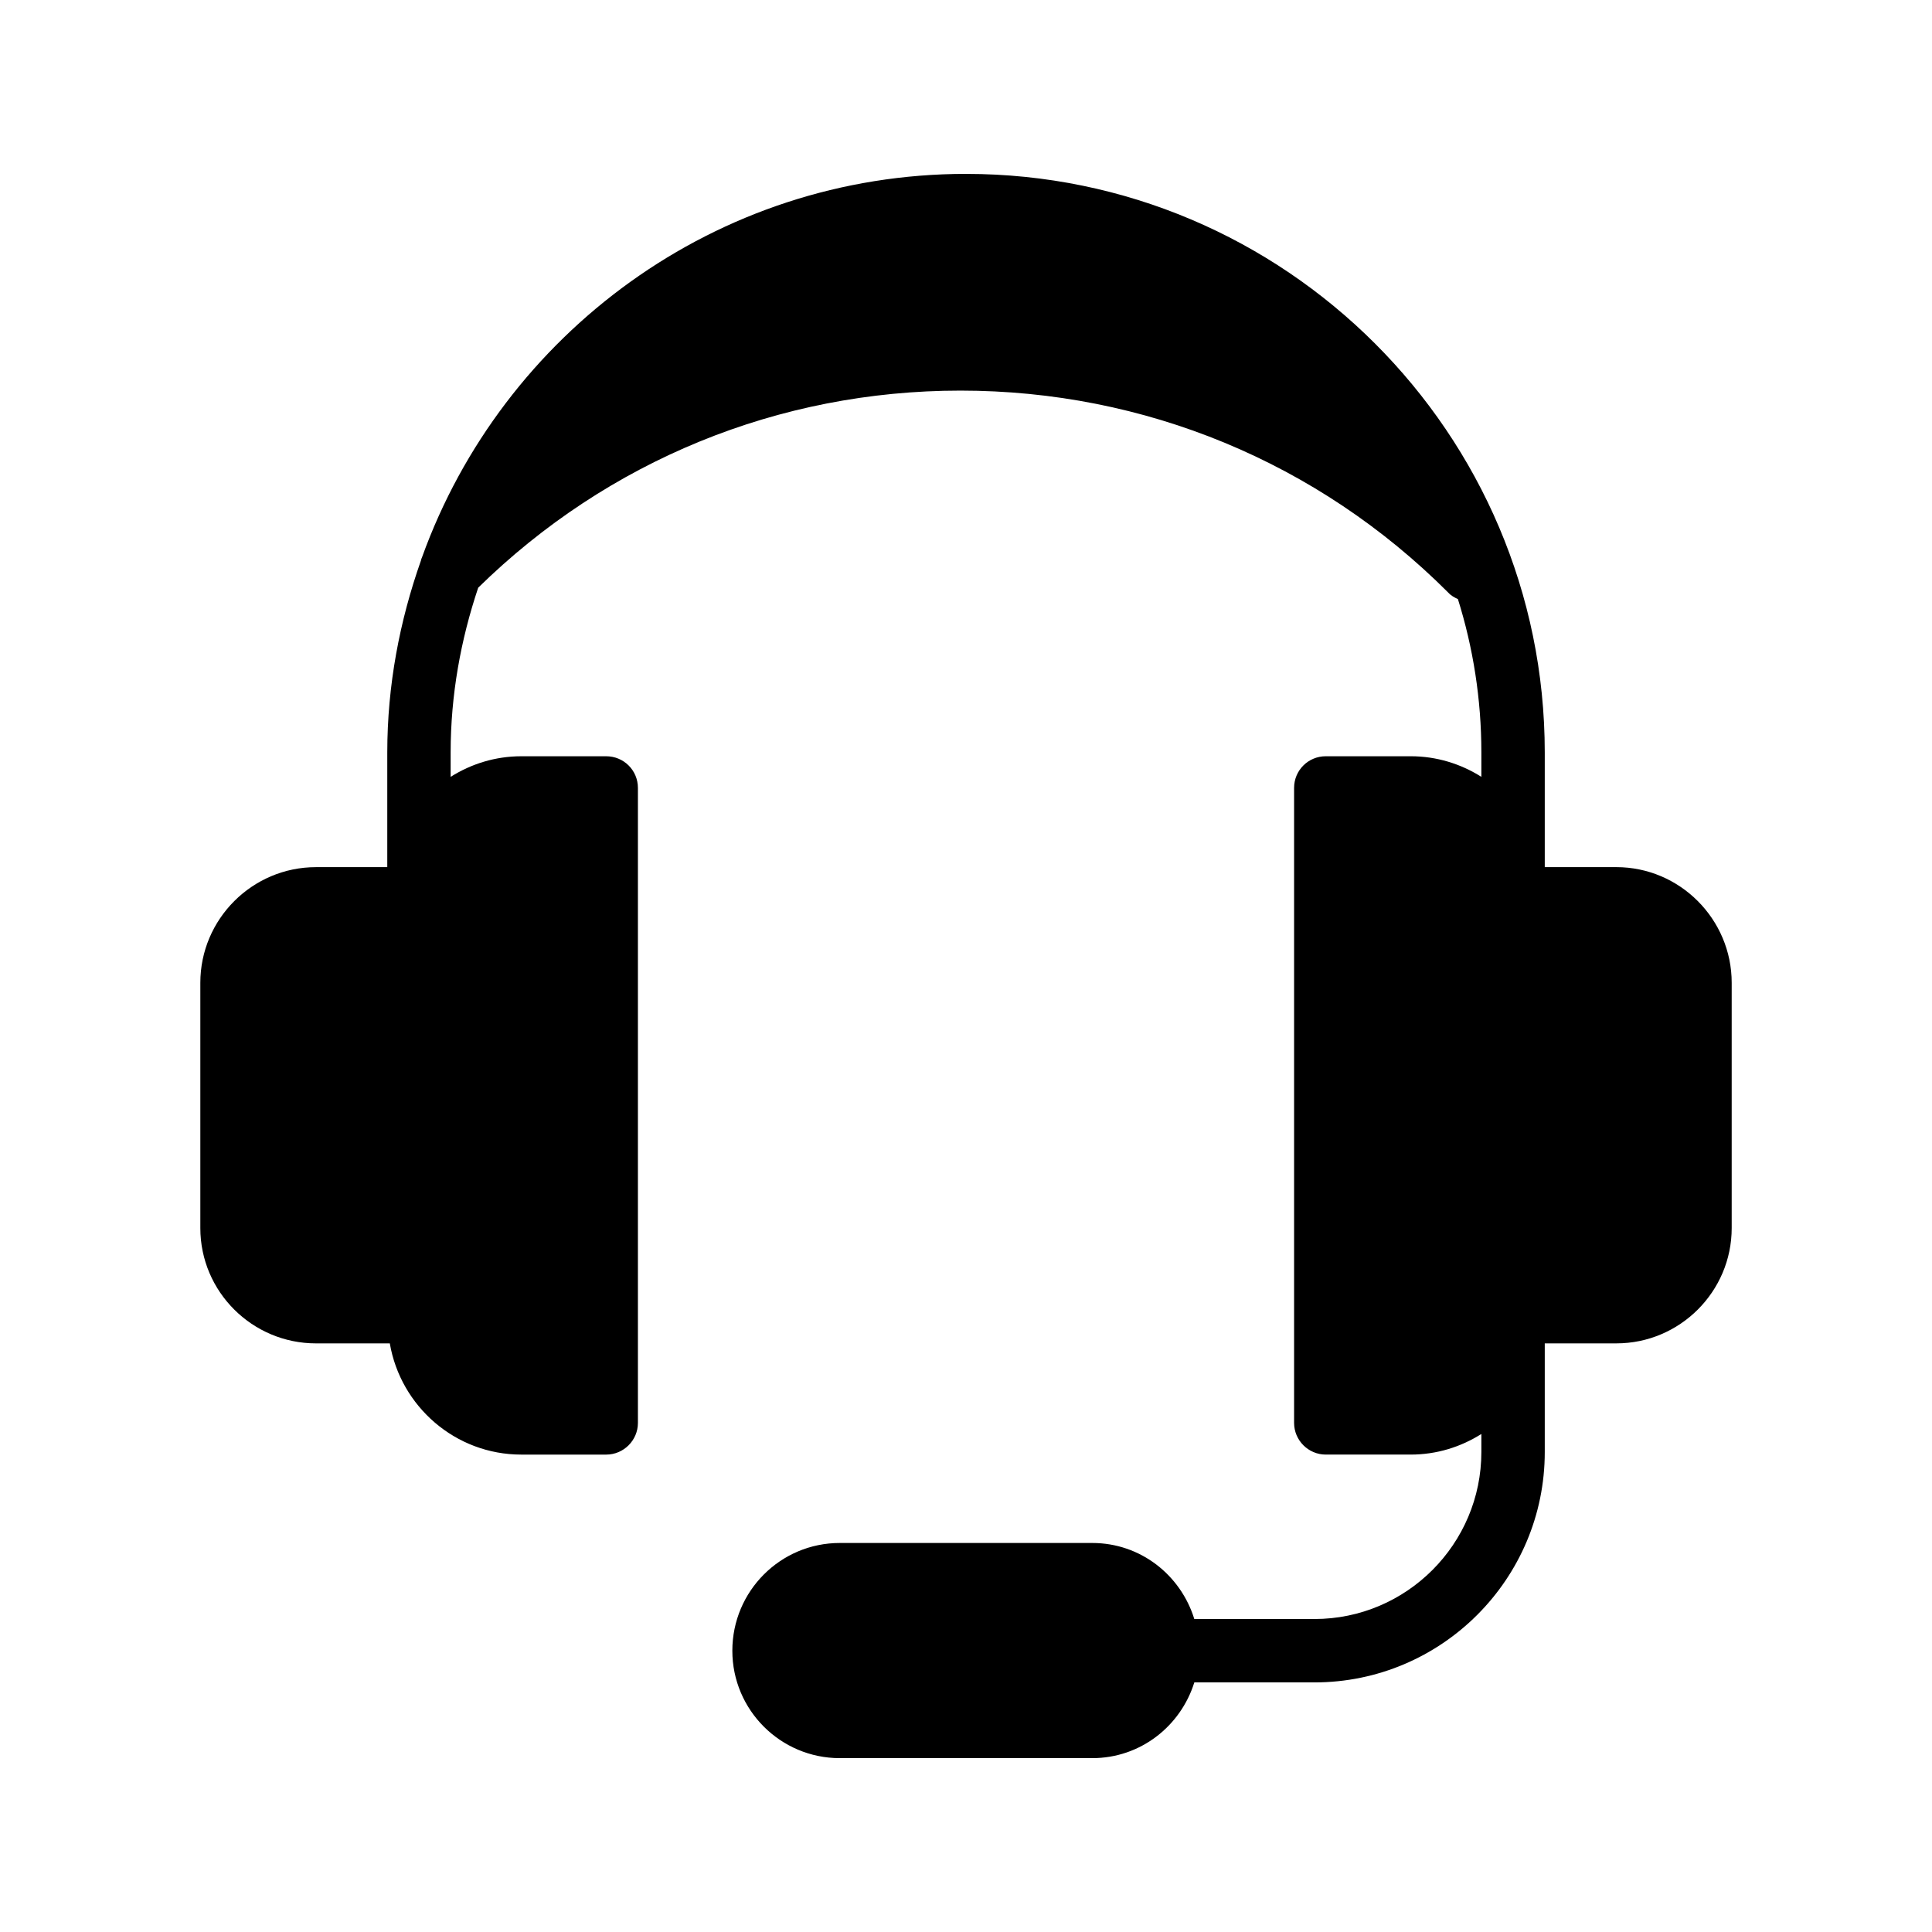 <?xml version="1.0" encoding="UTF-8"?>
<!-- Uploaded to: ICON Repo, www.iconrepo.com, Generator: ICON Repo Mixer Tools -->
<svg fill="#000000" width="800px" height="800px" version="1.1" viewBox="144 144 512 512" xmlns="http://www.w3.org/2000/svg">
 <path d="m400.04 190.08c-66.332 0-122.84 42.402-144.17 101.52-0.168 0.336-0.254 0.672-0.336 1.008-5.625 15.953-8.902 33-8.902 50.801v30.395h-18.895c-16.879 0-30.648 13.77-30.648 30.648v64.992c0 16.879 13.77 30.566 30.648 30.566h19.566c2.856 16.711 17.383 29.473 34.848 29.473h22.504c4.617 0 8.398-3.777 8.398-8.398v-168.27c0-4.703-3.777-8.398-8.398-8.398h-22.504c-6.887 0-13.266 2.016-18.727 5.457v-6.465c0-15.281 2.688-29.895 7.305-43.664 34.344-33.672 79.602-52.23 127.8-52.23 48.785 0 94.715 18.977 129.23 53.488 0.754 0.84 1.68 1.344 2.602 1.762 4.031 12.848 6.215 26.535 6.215 40.641v6.465c-5.457-3.441-11.84-5.457-18.727-5.457h-22.504c-4.617 0-8.398 3.695-8.398 8.398v168.27c0 4.617 3.777 8.398 8.398 8.398h22.504c6.887 0 13.266-2.016 18.727-5.457v4.785c0 24.352-19.816 44.25-44.25 44.25h-31.824c-3.609-11.672-14.273-20.152-27.039-20.152h-66.922c-15.703 0-28.465 12.762-28.465 28.551 0 15.707 12.766 28.469 28.469 28.469h66.922c12.762 0 23.426-8.48 27.039-20.07h31.824c33.672 0 61.047-27.375 61.047-61.047v-28.801h18.977c16.793 0 30.562-13.688 30.562-30.566v-64.992c0-16.879-13.77-30.648-30.562-30.648h-18.977v-30.395c-0.004-84.551-68.859-153.32-153.33-153.32z"/>
</svg>